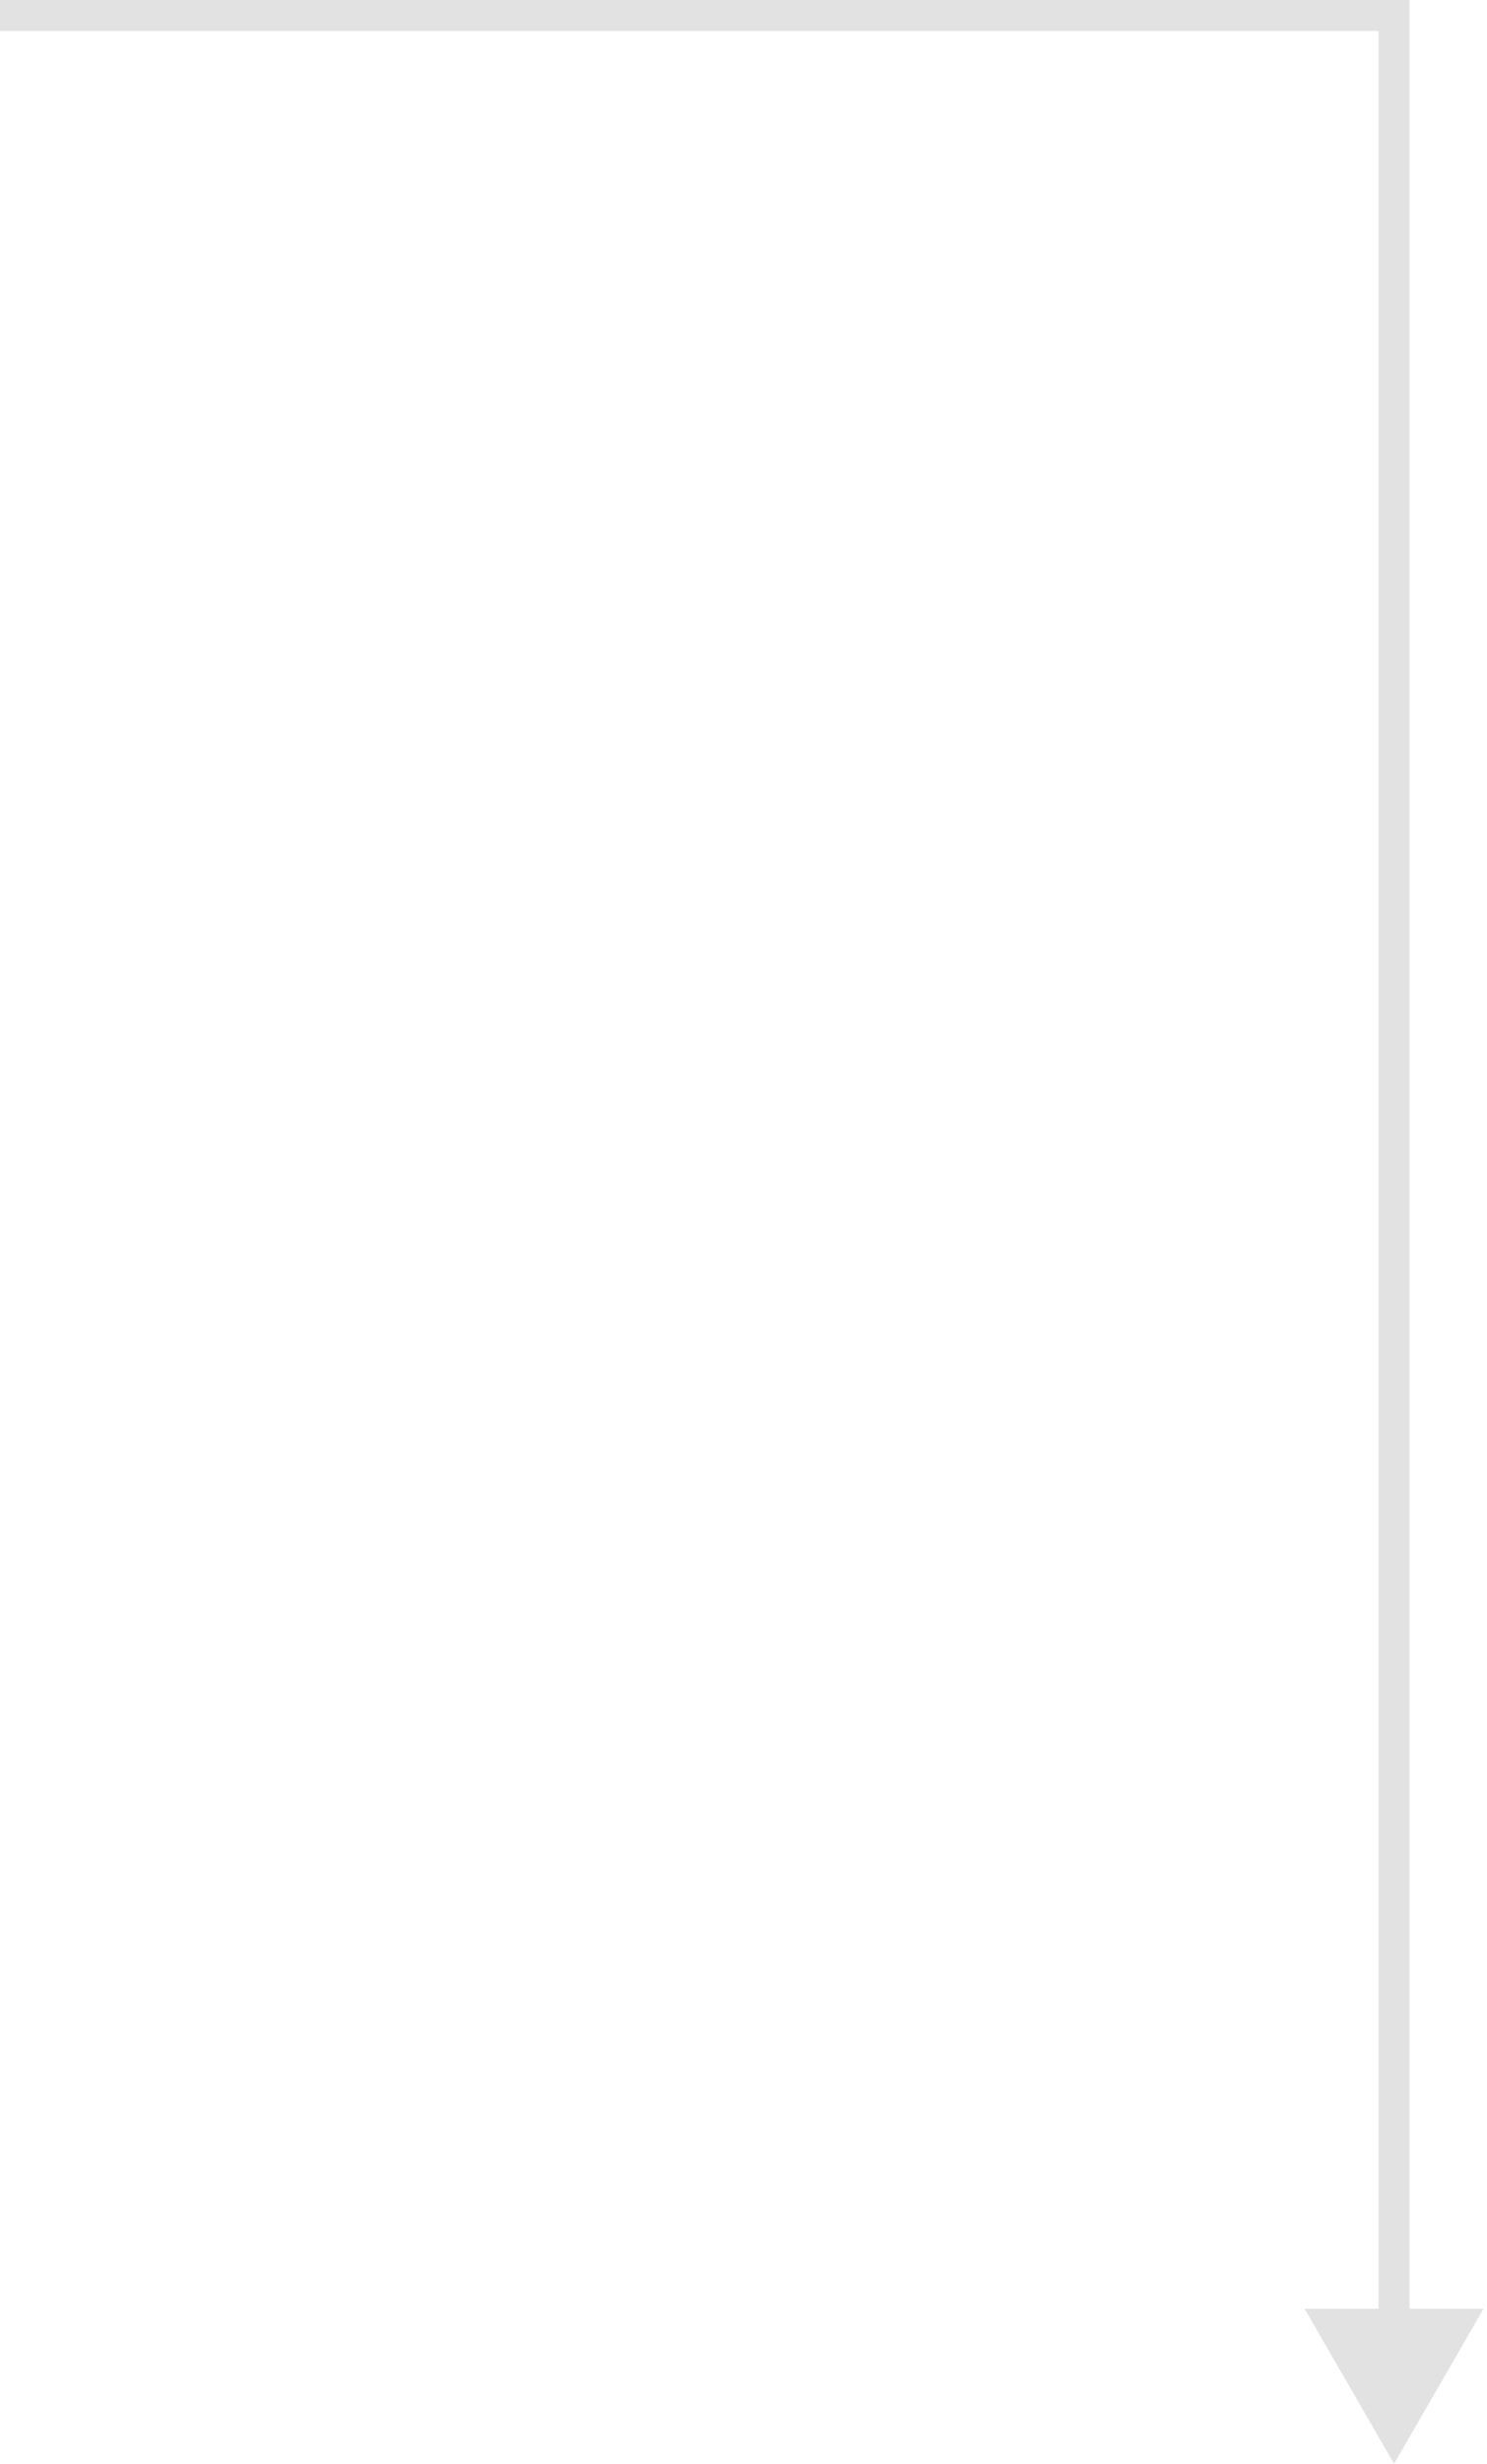 <?xml version="1.0" encoding="UTF-8"?> <svg xmlns="http://www.w3.org/2000/svg" width="96" height="159" viewBox="0 0 96 159" fill="none"><path d="M90 1H91V0H90V1ZM90 159L95.773 149H84.227L90 159ZM0 2H90V0H0V2ZM89 1V150H91V1H89Z" fill="#E2E2E2"></path></svg> 